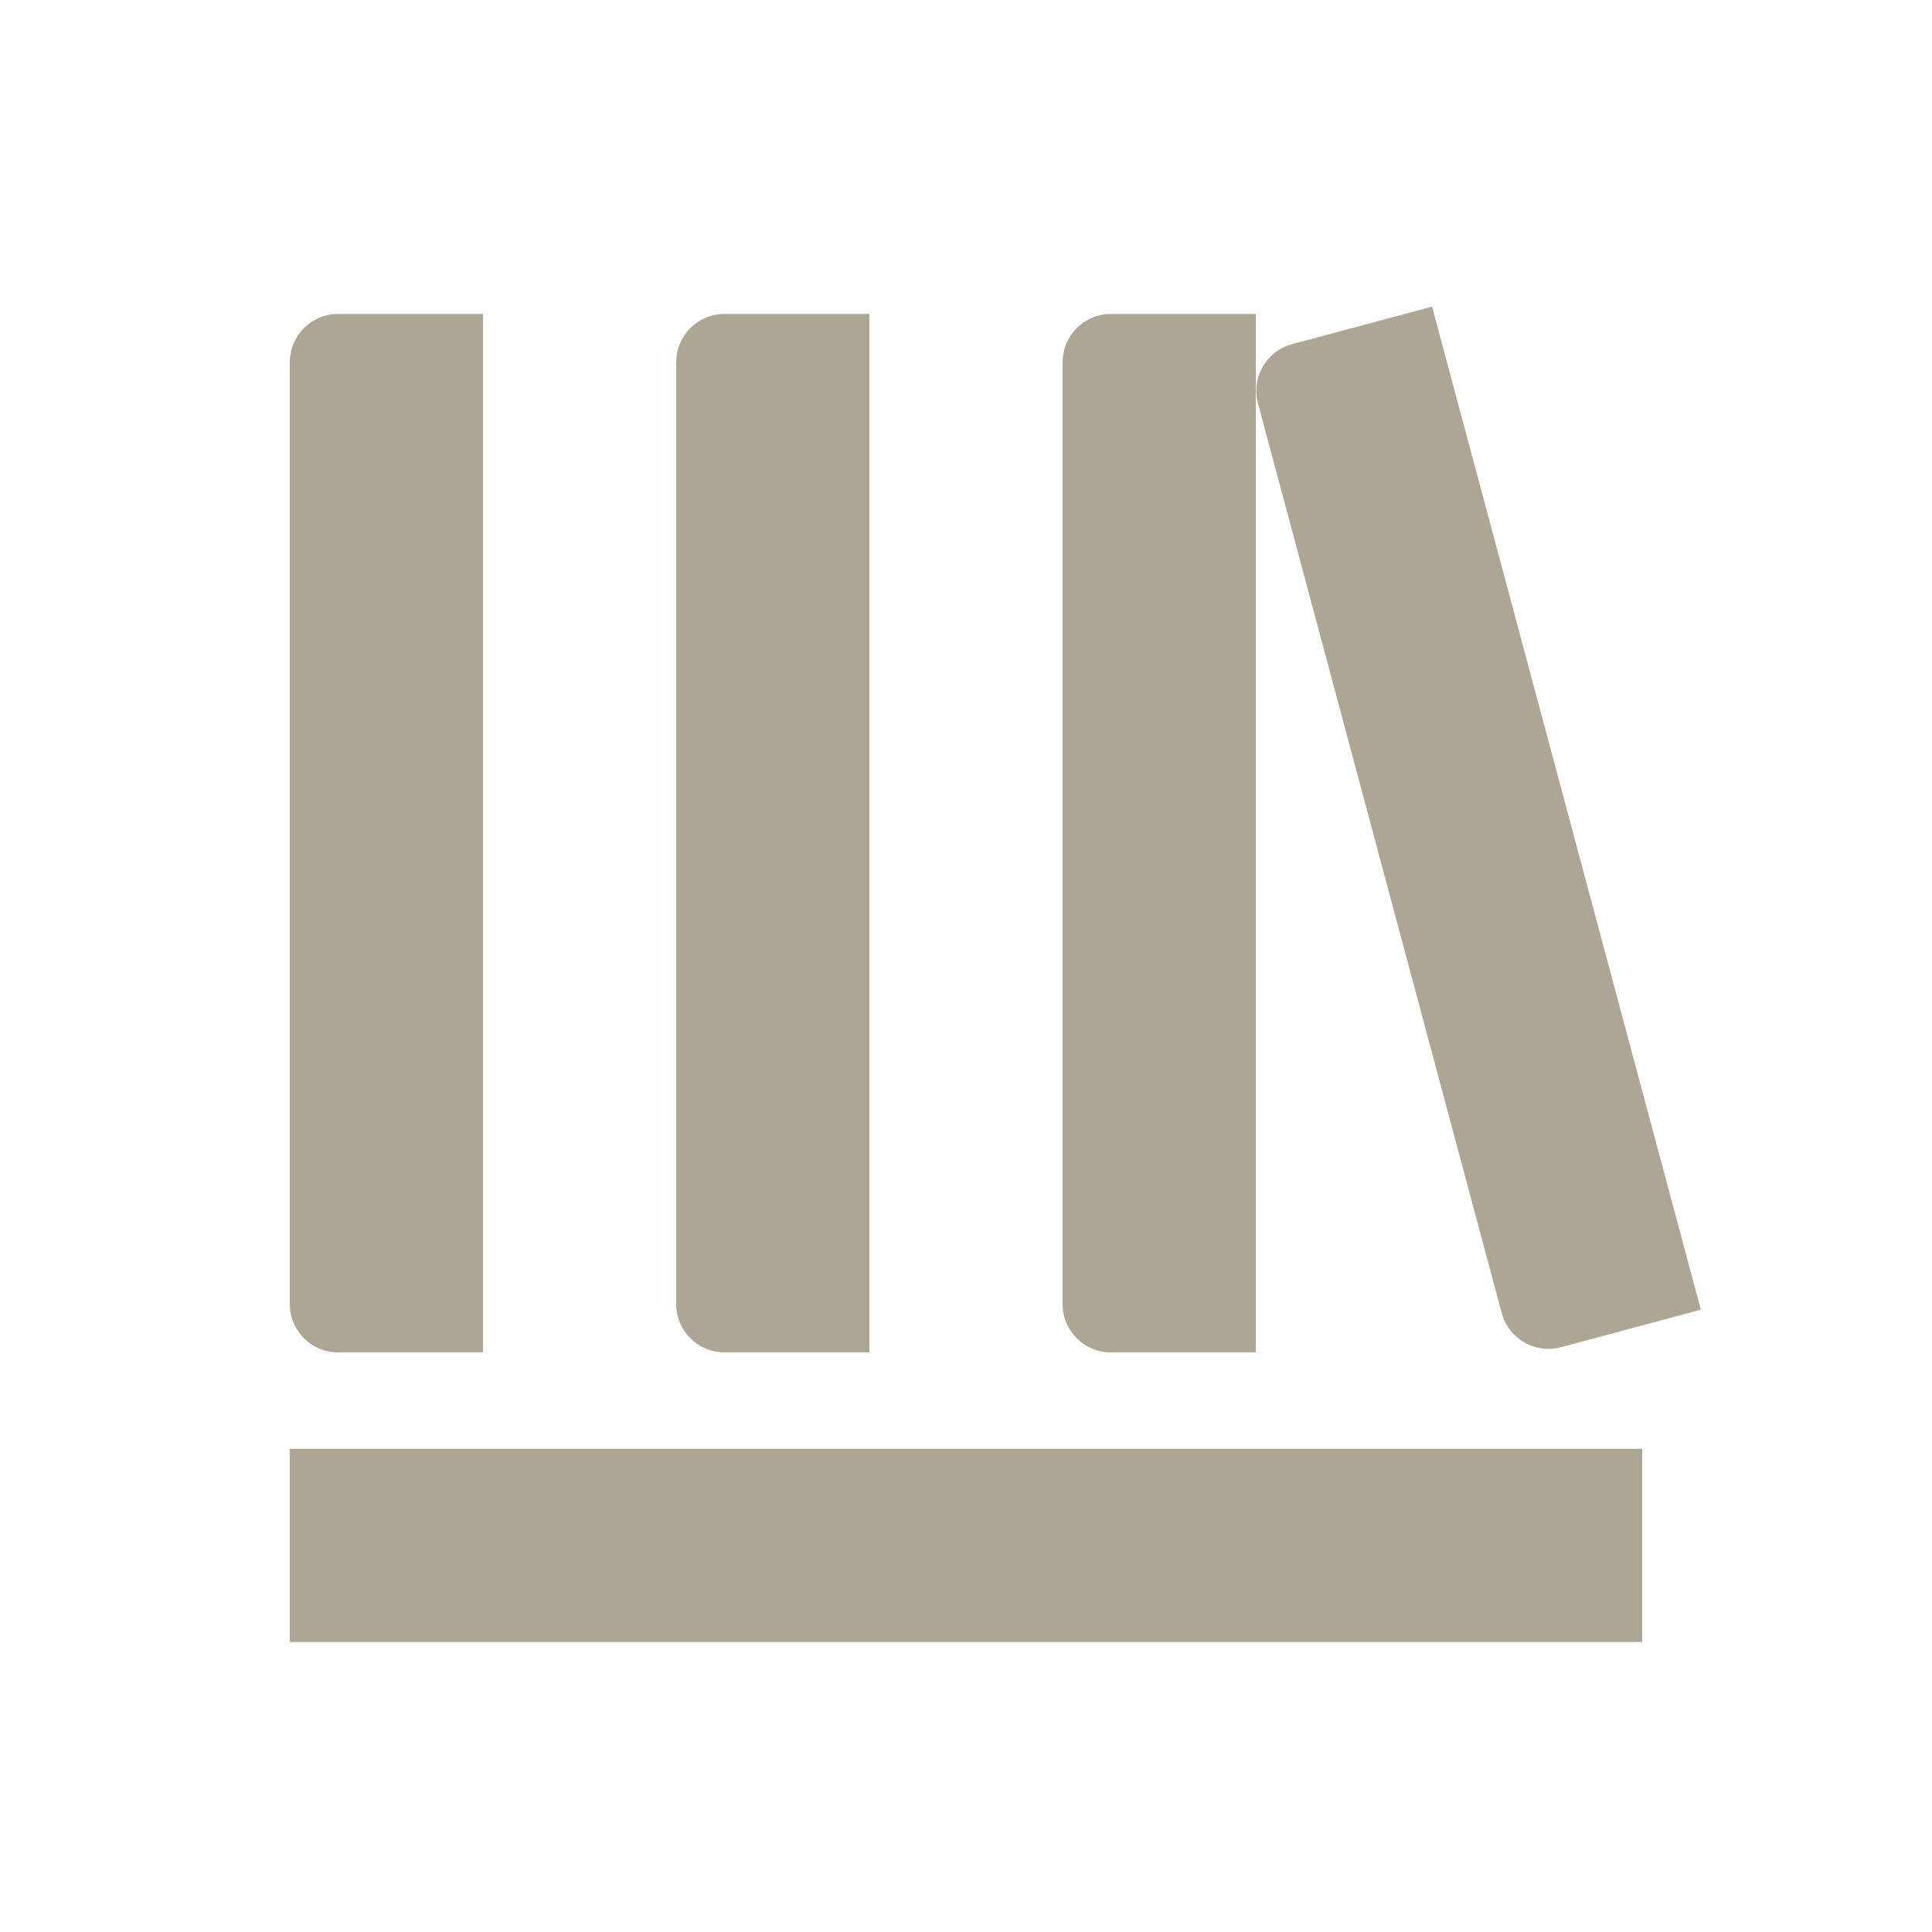 <?xml version="1.0" encoding="UTF-8"?> <svg xmlns="http://www.w3.org/2000/svg" width="160" height="160" viewBox="0 0 160 160" fill="none"> <path d="M129.266 111.57C127.132 112.142 124.938 110.876 124.367 108.742L104.179 33.4C103.607 31.266 104.873 29.072 107.007 28.5L118.598 25.395L140.857 108.464L129.266 111.57Z" fill="#ADA694"></path> <path d="M56 108C56 110.209 57.791 112 60 112H72V26H60C57.791 26 56 27.791 56 30V108Z" fill="#ADA694"></path> <path d="M24 135.98H136V119.98H24V135.98Z" fill="#ADA694"></path> <path d="M28 112C25.791 112 24 110.209 24 108V30C24 27.791 25.791 26 28 26H40V112H28Z" fill="#ADA694"></path> <path d="M88 108C88 110.209 89.791 112 92 112H104V26H92C89.791 26 88 27.791 88 30V108Z" fill="#ADA694"></path> </svg> 